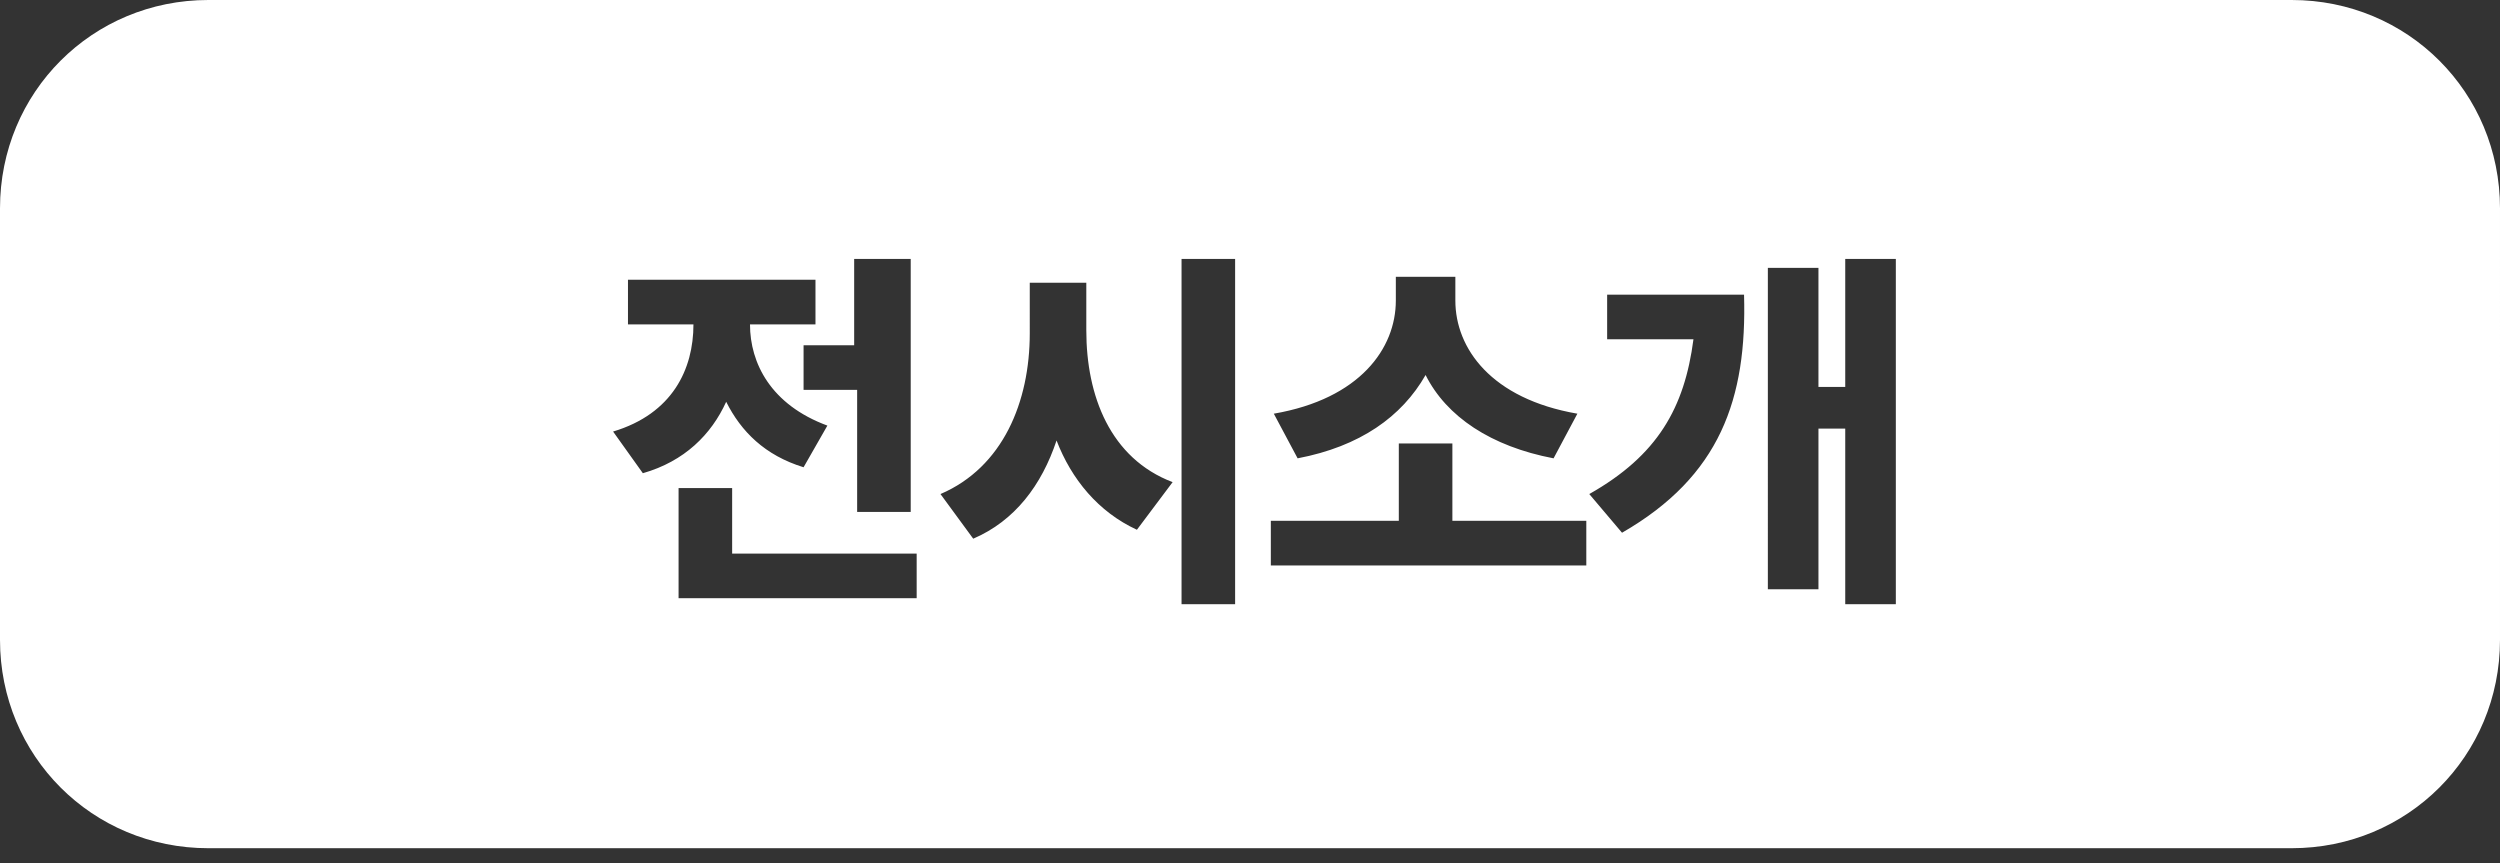 <?xml version="1.0" encoding="utf-8"?>
<!-- Generator: Adobe Illustrator 26.1.0, SVG Export Plug-In . SVG Version: 6.00 Build 0)  -->
<svg version="1.1" id="레이어_1" xmlns="http://www.w3.org/2000/svg" xmlns:xlink="http://www.w3.org/1999/xlink" x="0px"
	 y="0px" viewBox="0 0 84 29" style="enable-background:new 0 0 84 29;" xml:space="preserve">
<rect x="0" y="0" width="84" height="29" fill="#333333" stroke="none"/>
<style type="text/css">
	.st0{fill:#FFFFFF;}
</style>
<path class="st0" d="M77,0H7C3.1,0,0,3.1,0,7v14.5c0,3.9,3.1,7,7,7h70c3.9,0,7-3.1,7-7V7C84,3.1,80.9,0,77,0z M46.9,10.1V9.3h2v0.8
	c0,1.6,1.2,3.3,4.1,3.8l-0.8,1.5c-2.1-0.4-3.6-1.4-4.3-2.8c-0.8,1.4-2.2,2.4-4.3,2.8l-0.8-1.5C45.7,13.4,46.9,11.7,46.9,10.1z
	 M28.8,8.7h1.8v8.5h-1.8v-4.1H27v-1.5h1.7V8.7z M20.6,14.5c2-0.6,2.7-2.1,2.7-3.6v0h-2.2V9.4h6.3v1.5h-2.2v0c0,1.3,0.7,2.7,2.6,3.4
	L27,15.7c-1.3-0.4-2.1-1.2-2.6-2.2c-0.5,1.1-1.4,2-2.8,2.4L20.6,14.5z M30.9,20.1h-8.1v-3.7h1.8v2.2h6.2V20.1z M38.2,17.8
	c-1.3-0.6-2.2-1.7-2.7-3c-0.5,1.5-1.4,2.7-2.8,3.3l-1.1-1.5c2.1-0.9,3-3.1,3-5.4V9.5h1.9v1.6c0,2.2,0.8,4.3,2.9,5.1L38.2,17.8z
	 M41.5,20.3h-1.8V8.7h1.8V20.3z M53.3,19H42.7v-1.5H47v-2.6h1.8v2.6h4.5V19z M54.5,17.9l-1.1-1.3c2.3-1.3,3.2-2.9,3.5-5.2h-2.9v-1.5
	h4.6C58.7,13.4,57.8,16,54.5,17.9z M63.7,20.3H62v-5.9h-0.9v5.4h-1.7V9h1.7v4H62V8.7h1.7V20.3z"/>
</svg>
